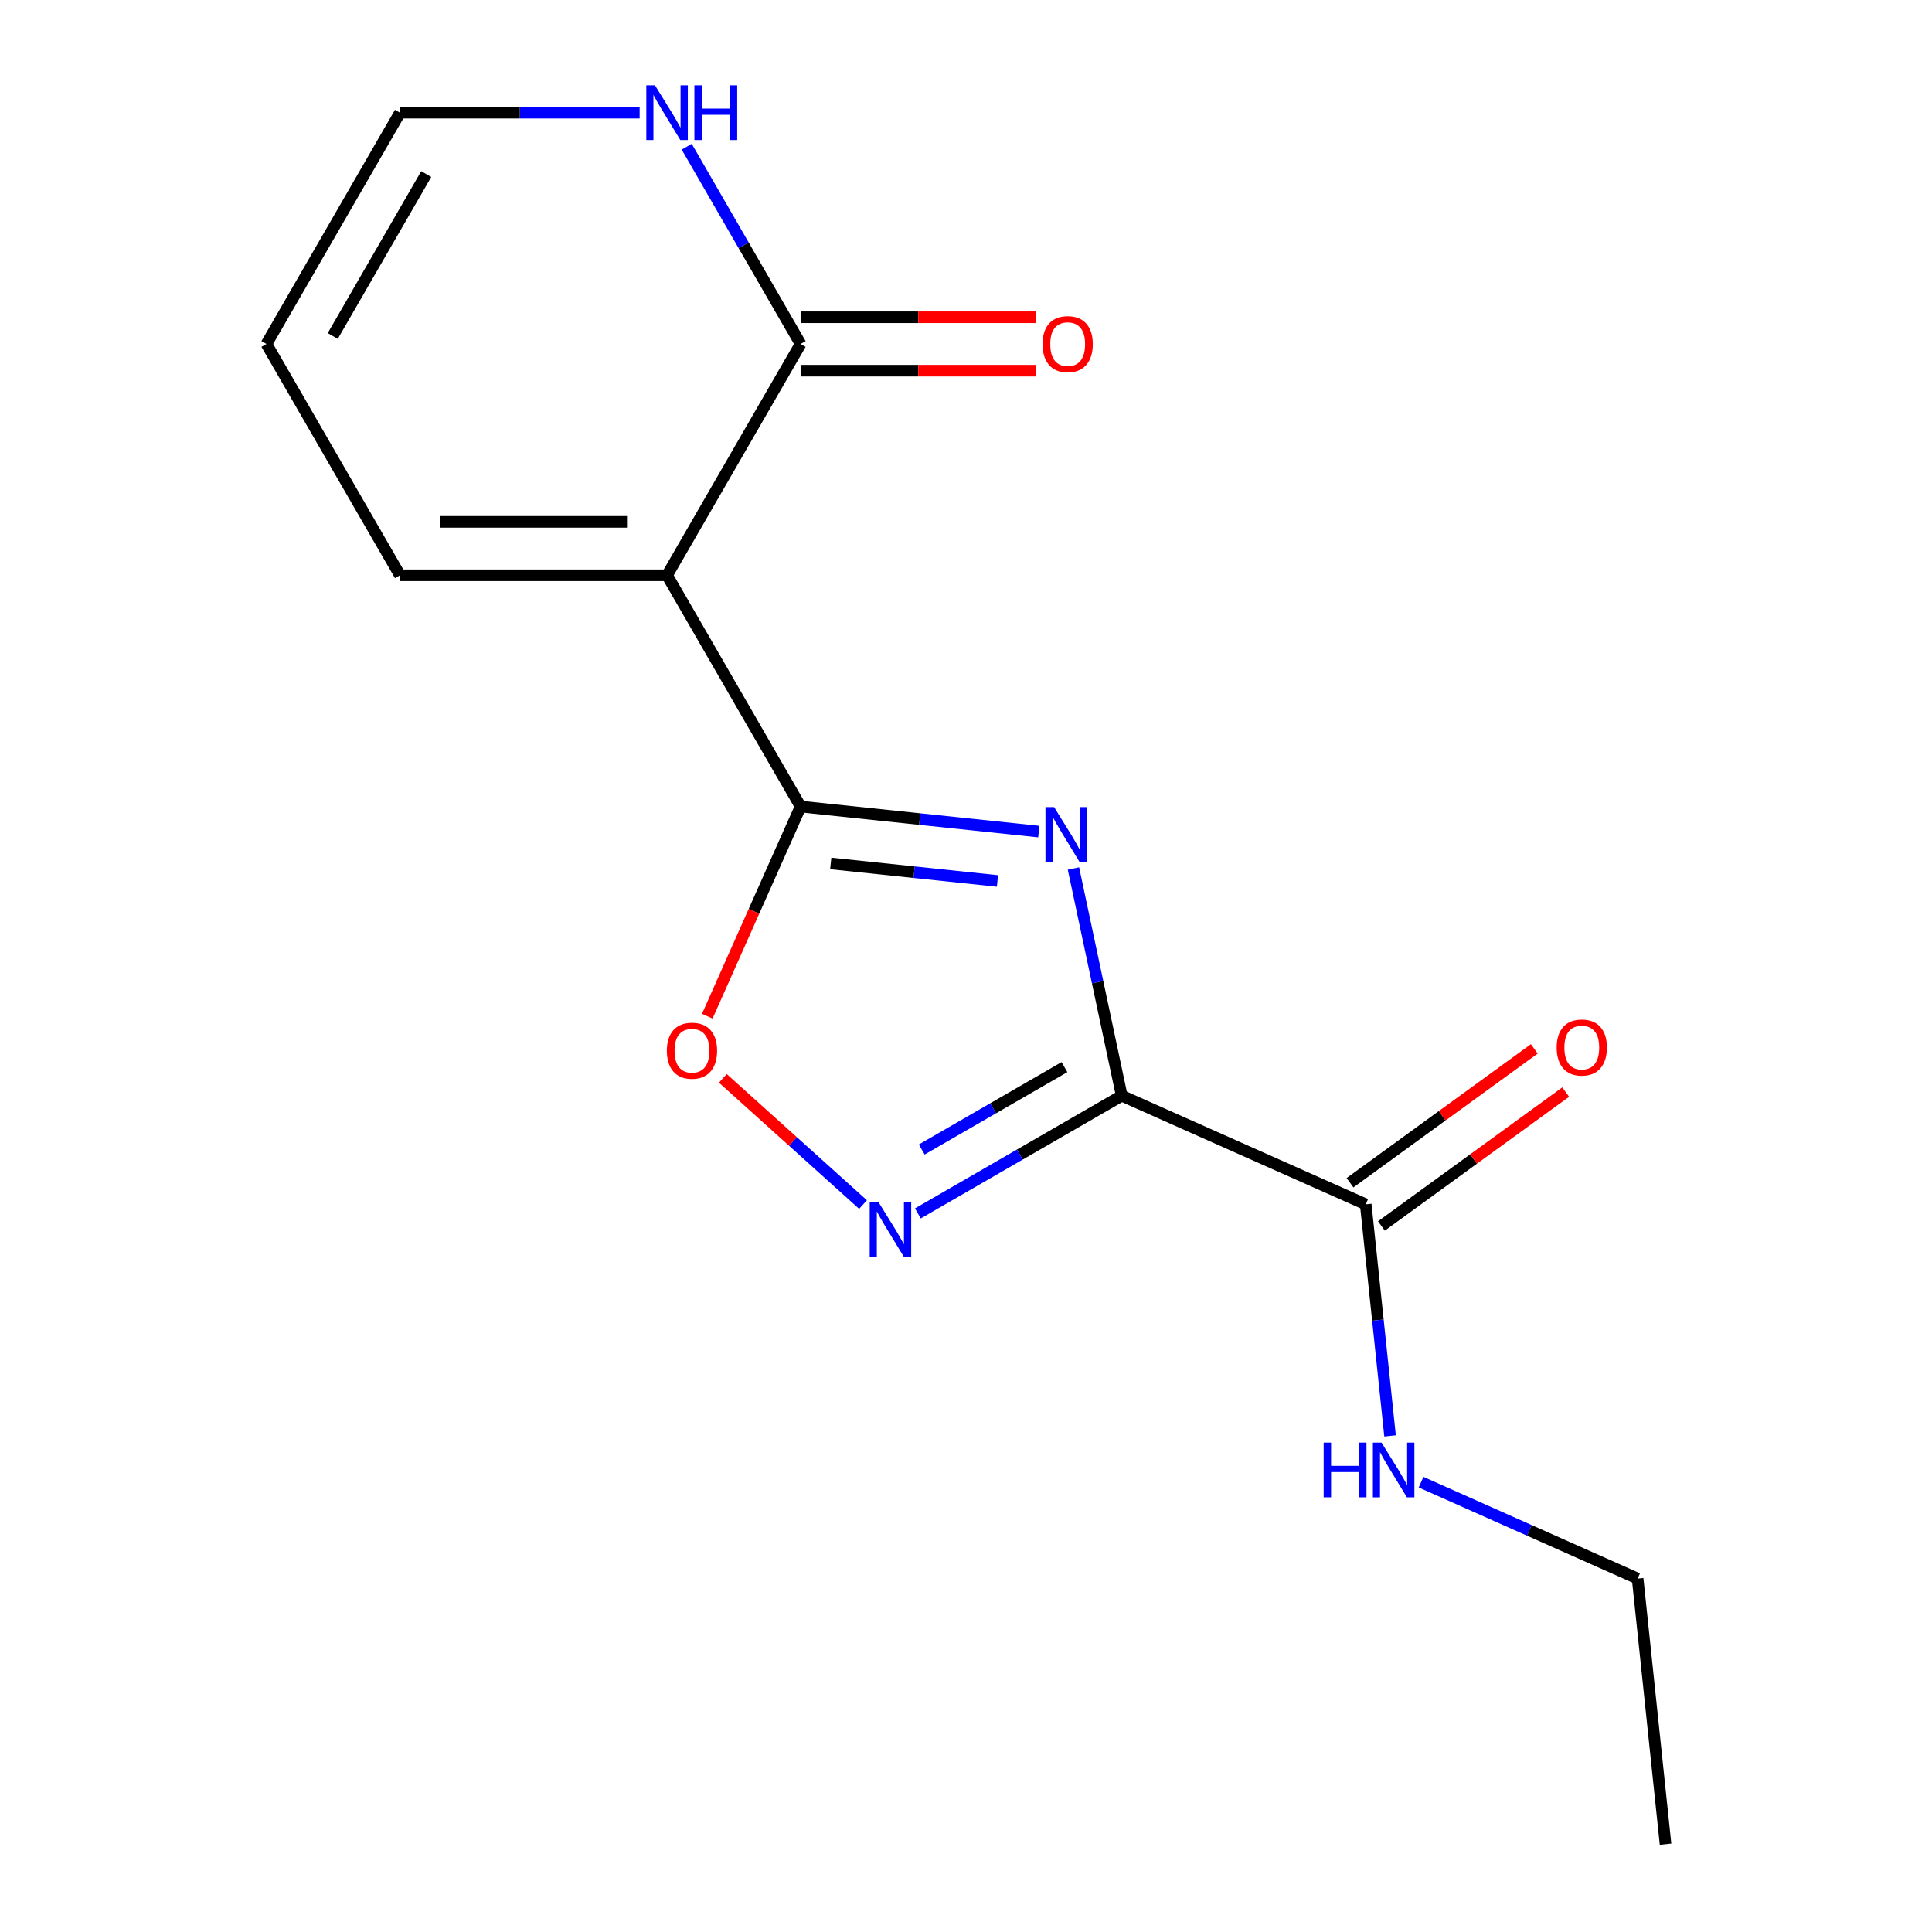 <?xml version='1.0' encoding='iso-8859-1'?>
<svg version='1.1' baseProfile='full'
              xmlns='http://www.w3.org/2000/svg'
                      xmlns:rdkit='http://www.rdkit.org/xml'
                      xmlns:xlink='http://www.w3.org/1999/xlink'
                  xml:space='preserve'
width='1000px' height='1000px' viewBox='0 0 1000 1000'>
<!-- END OF HEADER -->
<rect style='opacity:1.0;fill:#FFFFFF;stroke:none' width='1000' height='1000' x='0' y='0'> </rect>
<path class='bond-0' d='M 580.611,567.137 L 568.113,508.337' style='fill:none;fill-rule:evenodd;stroke:#000000;stroke-width:6px;stroke-linecap:butt;stroke-linejoin:miter;stroke-opacity:1' />
<path class='bond-0' d='M 568.113,508.337 L 555.615,449.538' style='fill:none;fill-rule:evenodd;stroke:#0000FF;stroke-width:6px;stroke-linecap:butt;stroke-linejoin:miter;stroke-opacity:1' />
<path class='bond-3' d='M 580.611,567.137 L 527.851,597.598' style='fill:none;fill-rule:evenodd;stroke:#000000;stroke-width:6px;stroke-linecap:butt;stroke-linejoin:miter;stroke-opacity:1' />
<path class='bond-3' d='M 527.851,597.598 L 475.091,628.059' style='fill:none;fill-rule:evenodd;stroke:#0000FF;stroke-width:6px;stroke-linecap:butt;stroke-linejoin:miter;stroke-opacity:1' />
<path class='bond-3' d='M 550.96,552.332 L 514.028,573.655' style='fill:none;fill-rule:evenodd;stroke:#000000;stroke-width:6px;stroke-linecap:butt;stroke-linejoin:miter;stroke-opacity:1' />
<path class='bond-3' d='M 514.028,573.655 L 477.096,594.977' style='fill:none;fill-rule:evenodd;stroke:#0000FF;stroke-width:6px;stroke-linecap:butt;stroke-linejoin:miter;stroke-opacity:1' />
<path class='bond-6' d='M 580.611,567.137 L 706.896,623.363' style='fill:none;fill-rule:evenodd;stroke:#000000;stroke-width:6px;stroke-linecap:butt;stroke-linejoin:miter;stroke-opacity:1' />
<path class='bond-1' d='M 537.675,430.43 L 476.033,423.951' style='fill:none;fill-rule:evenodd;stroke:#0000FF;stroke-width:6px;stroke-linecap:butt;stroke-linejoin:miter;stroke-opacity:1' />
<path class='bond-1' d='M 476.033,423.951 L 414.392,417.472' style='fill:none;fill-rule:evenodd;stroke:#000000;stroke-width:6px;stroke-linecap:butt;stroke-linejoin:miter;stroke-opacity:1' />
<path class='bond-1' d='M 516.292,455.982 L 473.143,451.447' style='fill:none;fill-rule:evenodd;stroke:#0000FF;stroke-width:6px;stroke-linecap:butt;stroke-linejoin:miter;stroke-opacity:1' />
<path class='bond-1' d='M 473.143,451.447 L 429.994,446.912' style='fill:none;fill-rule:evenodd;stroke:#000000;stroke-width:6px;stroke-linecap:butt;stroke-linejoin:miter;stroke-opacity:1' />
<path class='bond-2' d='M 414.392,417.472 L 345.274,297.756' style='fill:none;fill-rule:evenodd;stroke:#000000;stroke-width:6px;stroke-linecap:butt;stroke-linejoin:miter;stroke-opacity:1' />
<path class='bond-16' d='M 414.392,417.472 L 390.236,471.727' style='fill:none;fill-rule:evenodd;stroke:#000000;stroke-width:6px;stroke-linecap:butt;stroke-linejoin:miter;stroke-opacity:1' />
<path class='bond-16' d='M 390.236,471.727 L 366.081,525.981' style='fill:none;fill-rule:evenodd;stroke:#FF0000;stroke-width:6px;stroke-linecap:butt;stroke-linejoin:miter;stroke-opacity:1' />
<path class='bond-5' d='M 345.274,297.756 L 414.392,178.041' style='fill:none;fill-rule:evenodd;stroke:#000000;stroke-width:6px;stroke-linecap:butt;stroke-linejoin:miter;stroke-opacity:1' />
<path class='bond-8' d='M 345.274,297.756 L 207.038,297.756' style='fill:none;fill-rule:evenodd;stroke:#000000;stroke-width:6px;stroke-linecap:butt;stroke-linejoin:miter;stroke-opacity:1' />
<path class='bond-8' d='M 324.538,270.109 L 227.773,270.109' style='fill:none;fill-rule:evenodd;stroke:#000000;stroke-width:6px;stroke-linecap:butt;stroke-linejoin:miter;stroke-opacity:1' />
<path class='bond-4' d='M 446.7,623.473 L 410.422,590.808' style='fill:none;fill-rule:evenodd;stroke:#0000FF;stroke-width:6px;stroke-linecap:butt;stroke-linejoin:miter;stroke-opacity:1' />
<path class='bond-4' d='M 410.422,590.808 L 374.144,558.144' style='fill:none;fill-rule:evenodd;stroke:#FF0000;stroke-width:6px;stroke-linecap:butt;stroke-linejoin:miter;stroke-opacity:1' />
<path class='bond-7' d='M 414.392,178.041 L 384.918,126.991' style='fill:none;fill-rule:evenodd;stroke:#000000;stroke-width:6px;stroke-linecap:butt;stroke-linejoin:miter;stroke-opacity:1' />
<path class='bond-7' d='M 384.918,126.991 L 355.444,75.941' style='fill:none;fill-rule:evenodd;stroke:#0000FF;stroke-width:6px;stroke-linecap:butt;stroke-linejoin:miter;stroke-opacity:1' />
<path class='bond-9' d='M 414.392,191.864 L 475.282,191.864' style='fill:none;fill-rule:evenodd;stroke:#000000;stroke-width:6px;stroke-linecap:butt;stroke-linejoin:miter;stroke-opacity:1' />
<path class='bond-9' d='M 475.282,191.864 L 536.172,191.864' style='fill:none;fill-rule:evenodd;stroke:#FF0000;stroke-width:6px;stroke-linecap:butt;stroke-linejoin:miter;stroke-opacity:1' />
<path class='bond-9' d='M 414.392,164.217 L 475.282,164.217' style='fill:none;fill-rule:evenodd;stroke:#000000;stroke-width:6px;stroke-linecap:butt;stroke-linejoin:miter;stroke-opacity:1' />
<path class='bond-9' d='M 475.282,164.217 L 536.172,164.217' style='fill:none;fill-rule:evenodd;stroke:#FF0000;stroke-width:6px;stroke-linecap:butt;stroke-linejoin:miter;stroke-opacity:1' />
<path class='bond-11' d='M 715.021,634.546 L 762.711,599.897' style='fill:none;fill-rule:evenodd;stroke:#000000;stroke-width:6px;stroke-linecap:butt;stroke-linejoin:miter;stroke-opacity:1' />
<path class='bond-11' d='M 762.711,599.897 L 810.401,565.249' style='fill:none;fill-rule:evenodd;stroke:#FF0000;stroke-width:6px;stroke-linecap:butt;stroke-linejoin:miter;stroke-opacity:1' />
<path class='bond-11' d='M 698.771,612.179 L 746.46,577.53' style='fill:none;fill-rule:evenodd;stroke:#000000;stroke-width:6px;stroke-linecap:butt;stroke-linejoin:miter;stroke-opacity:1' />
<path class='bond-11' d='M 746.46,577.53 L 794.15,542.882' style='fill:none;fill-rule:evenodd;stroke:#FF0000;stroke-width:6px;stroke-linecap:butt;stroke-linejoin:miter;stroke-opacity:1' />
<path class='bond-13' d='M 706.896,623.363 L 713.195,683.294' style='fill:none;fill-rule:evenodd;stroke:#000000;stroke-width:6px;stroke-linecap:butt;stroke-linejoin:miter;stroke-opacity:1' />
<path class='bond-13' d='M 713.195,683.294 L 719.494,743.225' style='fill:none;fill-rule:evenodd;stroke:#0000FF;stroke-width:6px;stroke-linecap:butt;stroke-linejoin:miter;stroke-opacity:1' />
<path class='bond-17' d='M 331.078,58.325 L 269.058,58.325' style='fill:none;fill-rule:evenodd;stroke:#0000FF;stroke-width:6px;stroke-linecap:butt;stroke-linejoin:miter;stroke-opacity:1' />
<path class='bond-17' d='M 269.058,58.325 L 207.038,58.325' style='fill:none;fill-rule:evenodd;stroke:#000000;stroke-width:6px;stroke-linecap:butt;stroke-linejoin:miter;stroke-opacity:1' />
<path class='bond-12' d='M 207.038,297.756 L 137.92,178.041' style='fill:none;fill-rule:evenodd;stroke:#000000;stroke-width:6px;stroke-linecap:butt;stroke-linejoin:miter;stroke-opacity:1' />
<path class='bond-10' d='M 207.038,58.325 L 137.92,178.041' style='fill:none;fill-rule:evenodd;stroke:#000000;stroke-width:6px;stroke-linecap:butt;stroke-linejoin:miter;stroke-opacity:1' />
<path class='bond-10' d='M 220.613,90.106 L 172.231,173.907' style='fill:none;fill-rule:evenodd;stroke:#000000;stroke-width:6px;stroke-linecap:butt;stroke-linejoin:miter;stroke-opacity:1' />
<path class='bond-14' d='M 735.542,767.162 L 791.586,792.114' style='fill:none;fill-rule:evenodd;stroke:#0000FF;stroke-width:6px;stroke-linecap:butt;stroke-linejoin:miter;stroke-opacity:1' />
<path class='bond-14' d='M 791.586,792.114 L 847.63,817.067' style='fill:none;fill-rule:evenodd;stroke:#000000;stroke-width:6px;stroke-linecap:butt;stroke-linejoin:miter;stroke-opacity:1' />
<path class='bond-15' d='M 847.63,817.067 L 862.08,954.545' style='fill:none;fill-rule:evenodd;stroke:#000000;stroke-width:6px;stroke-linecap:butt;stroke-linejoin:miter;stroke-opacity:1' />
<path  class='atom-1' d='M 545.61 417.762
L 554.89 432.762
Q 555.81 434.242, 557.29 436.922
Q 558.77 439.602, 558.85 439.762
L 558.85 417.762
L 562.61 417.762
L 562.61 446.082
L 558.73 446.082
L 548.77 429.682
Q 547.61 427.762, 546.37 425.562
Q 545.17 423.362, 544.81 422.682
L 544.81 446.082
L 541.13 446.082
L 541.13 417.762
L 545.61 417.762
' fill='#0000FF'/>
<path  class='atom-4' d='M 454.635 622.095
L 463.915 637.095
Q 464.835 638.575, 466.315 641.255
Q 467.795 643.935, 467.875 644.095
L 467.875 622.095
L 471.635 622.095
L 471.635 650.415
L 467.755 650.415
L 457.795 634.015
Q 456.635 632.095, 455.395 629.895
Q 454.195 627.695, 453.835 627.015
L 453.835 650.415
L 450.155 650.415
L 450.155 622.095
L 454.635 622.095
' fill='#0000FF'/>
<path  class='atom-5' d='M 345.166 543.837
Q 345.166 537.037, 348.526 533.237
Q 351.886 529.437, 358.166 529.437
Q 364.446 529.437, 367.806 533.237
Q 371.166 537.037, 371.166 543.837
Q 371.166 550.717, 367.766 554.637
Q 364.366 558.517, 358.166 558.517
Q 351.926 558.517, 348.526 554.637
Q 345.166 550.757, 345.166 543.837
M 358.166 555.317
Q 362.486 555.317, 364.806 552.437
Q 367.166 549.517, 367.166 543.837
Q 367.166 538.277, 364.806 535.477
Q 362.486 532.637, 358.166 532.637
Q 353.846 532.637, 351.486 535.437
Q 349.166 538.237, 349.166 543.837
Q 349.166 549.557, 351.486 552.437
Q 353.846 555.317, 358.166 555.317
' fill='#FF0000'/>
<path  class='atom-8' d='M 339.014 44.165
L 348.294 59.165
Q 349.214 60.645, 350.694 63.325
Q 352.174 66.005, 352.254 66.165
L 352.254 44.165
L 356.014 44.165
L 356.014 72.485
L 352.134 72.485
L 342.174 56.085
Q 341.014 54.165, 339.774 51.965
Q 338.574 49.765, 338.214 49.085
L 338.214 72.485
L 334.534 72.485
L 334.534 44.165
L 339.014 44.165
' fill='#0000FF'/>
<path  class='atom-8' d='M 359.414 44.165
L 363.254 44.165
L 363.254 56.205
L 377.734 56.205
L 377.734 44.165
L 381.574 44.165
L 381.574 72.485
L 377.734 72.485
L 377.734 59.405
L 363.254 59.405
L 363.254 72.485
L 359.414 72.485
L 359.414 44.165
' fill='#0000FF'/>
<path  class='atom-10' d='M 539.628 178.121
Q 539.628 171.321, 542.988 167.521
Q 546.348 163.721, 552.628 163.721
Q 558.908 163.721, 562.268 167.521
Q 565.628 171.321, 565.628 178.121
Q 565.628 185.001, 562.228 188.921
Q 558.828 192.801, 552.628 192.801
Q 546.388 192.801, 542.988 188.921
Q 539.628 185.041, 539.628 178.121
M 552.628 189.601
Q 556.948 189.601, 559.268 186.721
Q 561.628 183.801, 561.628 178.121
Q 561.628 172.561, 559.268 169.761
Q 556.948 166.921, 552.628 166.921
Q 548.308 166.921, 545.948 169.721
Q 543.628 172.521, 543.628 178.121
Q 543.628 183.841, 545.948 186.721
Q 548.308 189.601, 552.628 189.601
' fill='#FF0000'/>
<path  class='atom-12' d='M 805.731 542.189
Q 805.731 535.389, 809.091 531.589
Q 812.451 527.789, 818.731 527.789
Q 825.011 527.789, 828.371 531.589
Q 831.731 535.389, 831.731 542.189
Q 831.731 549.069, 828.331 552.989
Q 824.931 556.869, 818.731 556.869
Q 812.491 556.869, 809.091 552.989
Q 805.731 549.109, 805.731 542.189
M 818.731 553.669
Q 823.051 553.669, 825.371 550.789
Q 827.731 547.869, 827.731 542.189
Q 827.731 536.629, 825.371 533.829
Q 823.051 530.989, 818.731 530.989
Q 814.411 530.989, 812.051 533.789
Q 809.731 536.589, 809.731 542.189
Q 809.731 547.909, 812.051 550.789
Q 814.411 553.669, 818.731 553.669
' fill='#FF0000'/>
<path  class='atom-14' d='M 685.126 746.681
L 688.966 746.681
L 688.966 758.721
L 703.446 758.721
L 703.446 746.681
L 707.286 746.681
L 707.286 775.001
L 703.446 775.001
L 703.446 761.921
L 688.966 761.921
L 688.966 775.001
L 685.126 775.001
L 685.126 746.681
' fill='#0000FF'/>
<path  class='atom-14' d='M 715.086 746.681
L 724.366 761.681
Q 725.286 763.161, 726.766 765.841
Q 728.246 768.521, 728.326 768.681
L 728.326 746.681
L 732.086 746.681
L 732.086 775.001
L 728.206 775.001
L 718.246 758.601
Q 717.086 756.681, 715.846 754.481
Q 714.646 752.281, 714.286 751.601
L 714.286 775.001
L 710.606 775.001
L 710.606 746.681
L 715.086 746.681
' fill='#0000FF'/>
</svg>
